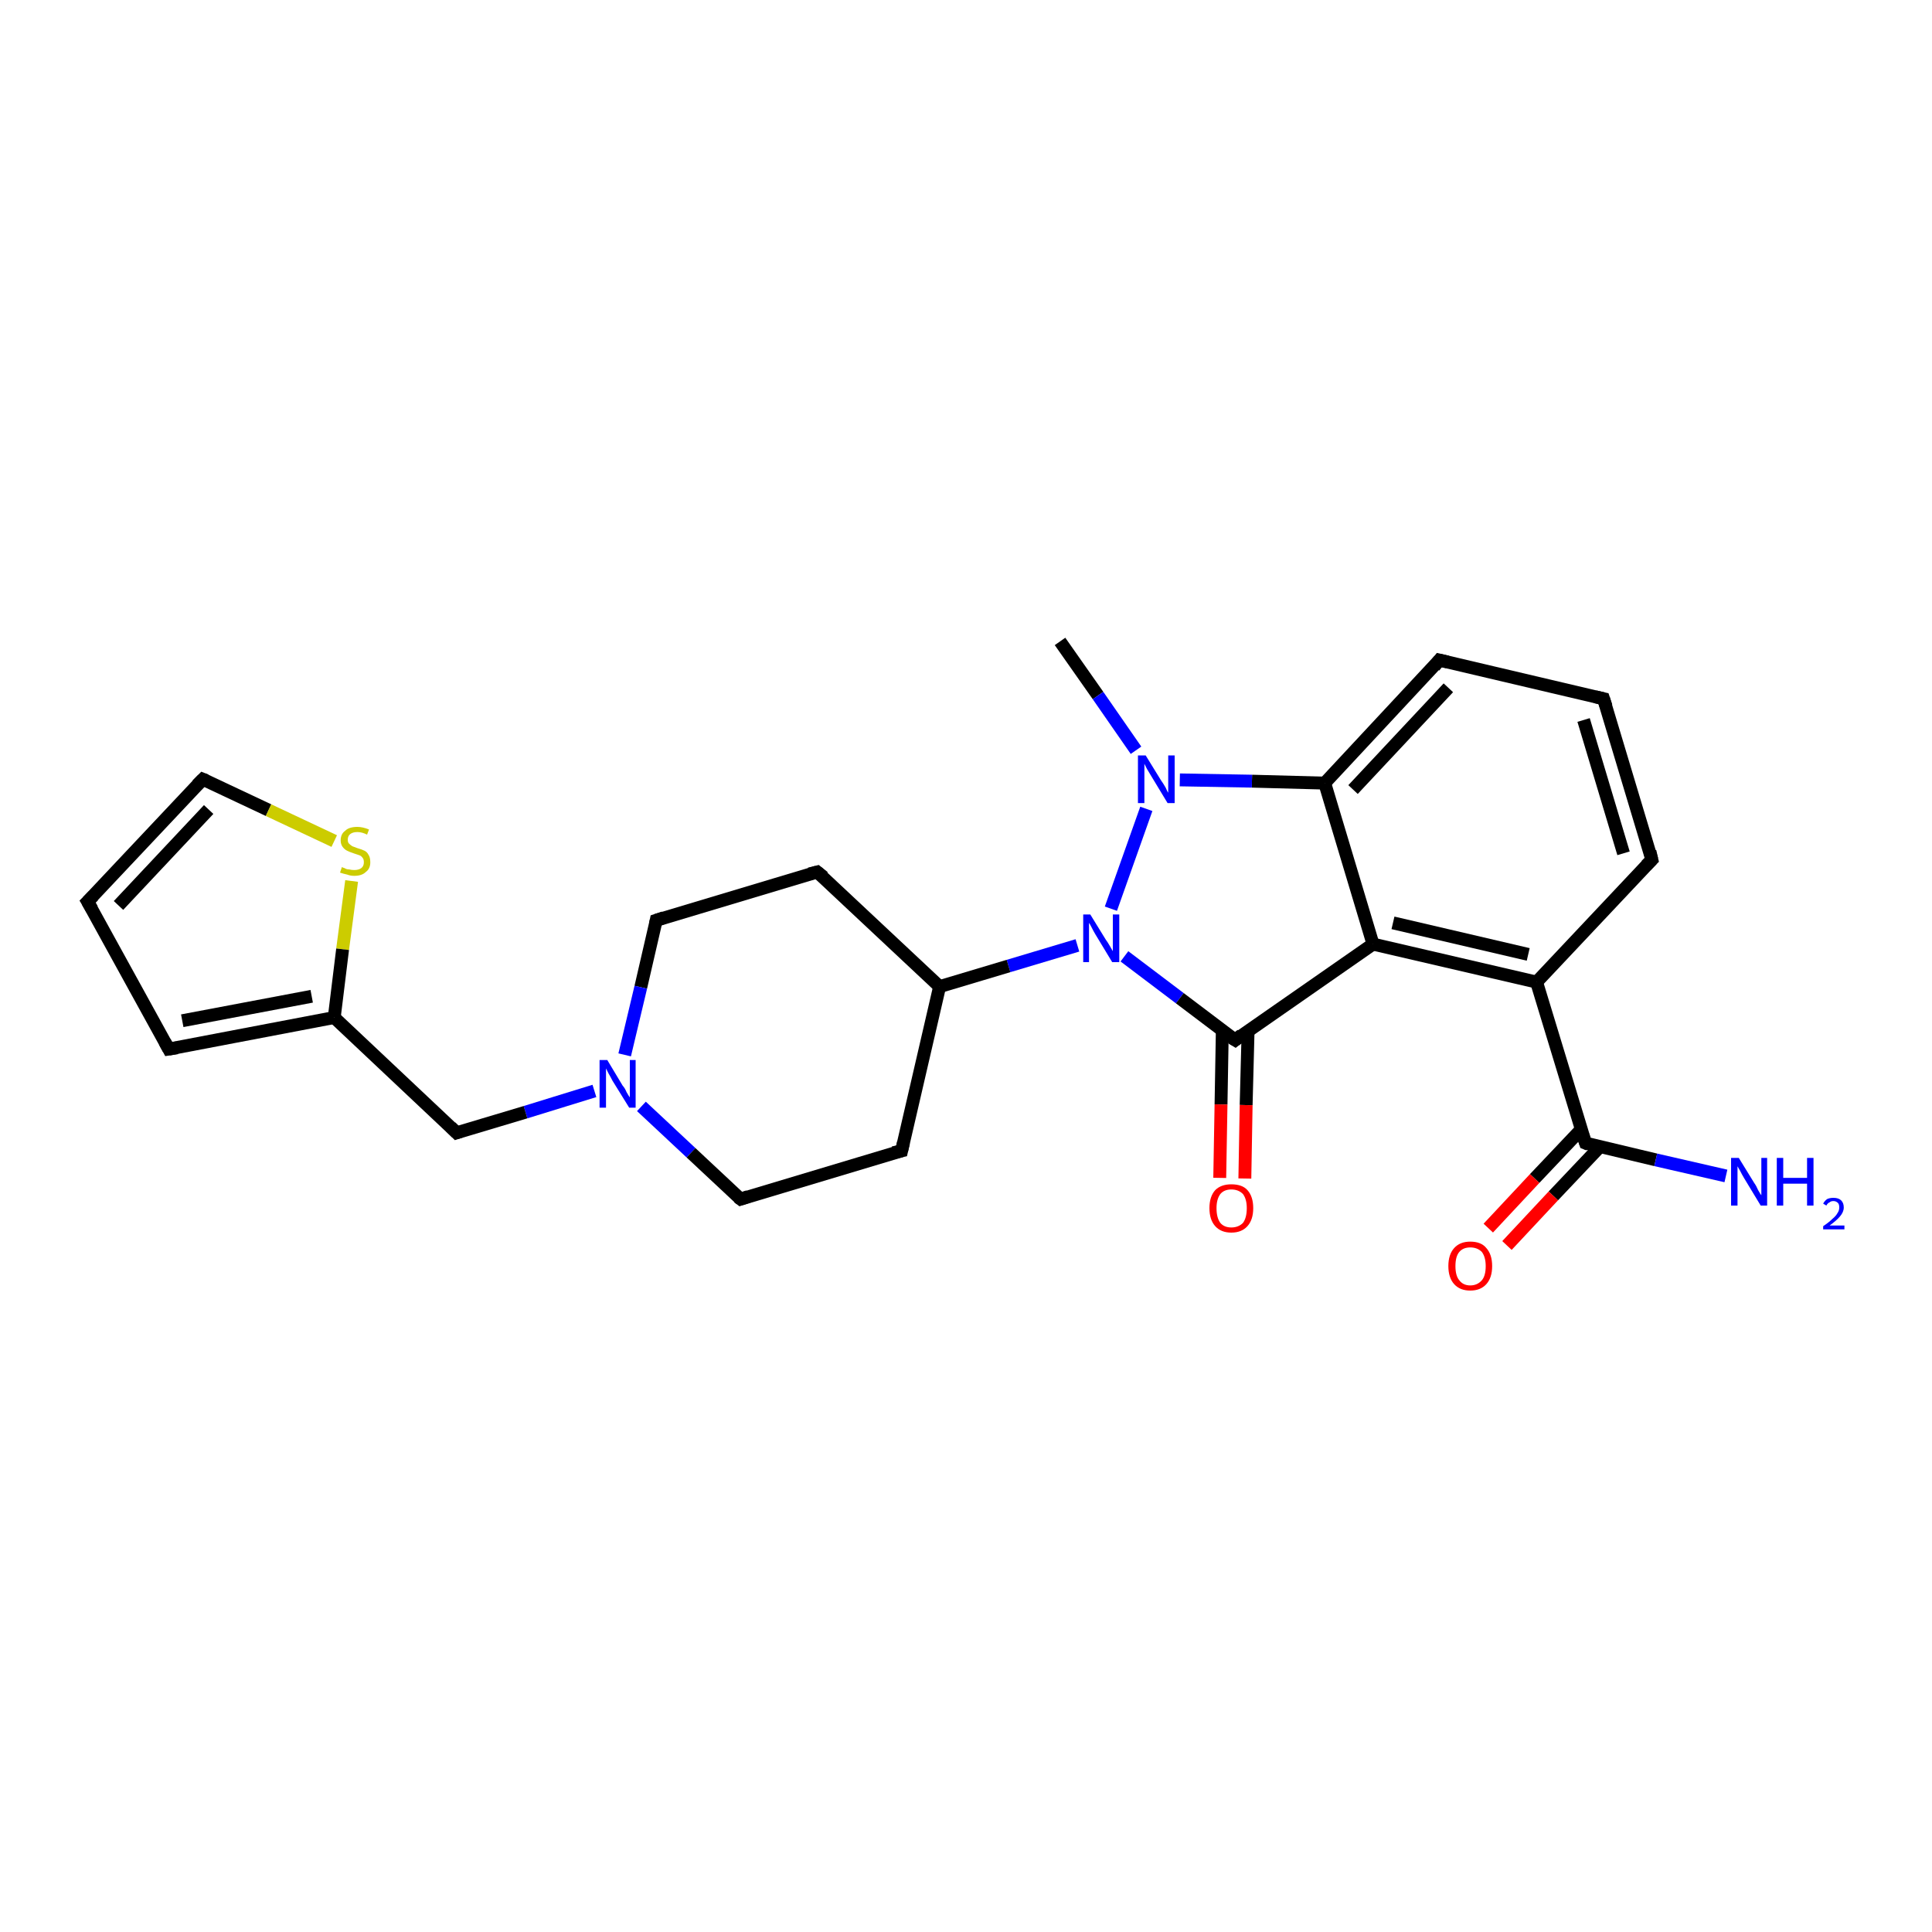 <?xml version='1.0' encoding='iso-8859-1'?>
<svg version='1.1' baseProfile='full'
              xmlns='http://www.w3.org/2000/svg'
                      xmlns:rdkit='http://www.rdkit.org/xml'
                      xmlns:xlink='http://www.w3.org/1999/xlink'
                  xml:space='preserve'
width='300px' height='300px' viewBox='0 0 300 300'>
<!-- END OF HEADER -->
<rect style='opacity:1.0;fill:#FFFFFF;stroke:none' width='300.0' height='300.0' x='0.0' y='0.0'> </rect>
<path class='bond-0 atom-0 atom-1' d='M 164.6,99.6 L 170.5,108.0' style='fill:none;fill-rule:evenodd;stroke:#000000;stroke-width:2.0px;stroke-linecap:butt;stroke-linejoin:miter;stroke-opacity:1' />
<path class='bond-0 atom-0 atom-1' d='M 170.5,108.0 L 176.4,116.5' style='fill:none;fill-rule:evenodd;stroke:#0000FF;stroke-width:2.0px;stroke-linecap:butt;stroke-linejoin:miter;stroke-opacity:1' />
<path class='bond-1 atom-1 atom-2' d='M 178.0,125.6 L 172.5,141.1' style='fill:none;fill-rule:evenodd;stroke:#0000FF;stroke-width:2.0px;stroke-linecap:butt;stroke-linejoin:miter;stroke-opacity:1' />
<path class='bond-2 atom-2 atom-3' d='M 167.3,146.8 L 156.6,150.0' style='fill:none;fill-rule:evenodd;stroke:#0000FF;stroke-width:2.0px;stroke-linecap:butt;stroke-linejoin:miter;stroke-opacity:1' />
<path class='bond-2 atom-2 atom-3' d='M 156.6,150.0 L 145.9,153.2' style='fill:none;fill-rule:evenodd;stroke:#000000;stroke-width:2.0px;stroke-linecap:butt;stroke-linejoin:miter;stroke-opacity:1' />
<path class='bond-3 atom-3 atom-4' d='M 145.9,153.2 L 126.9,135.4' style='fill:none;fill-rule:evenodd;stroke:#000000;stroke-width:2.0px;stroke-linecap:butt;stroke-linejoin:miter;stroke-opacity:1' />
<path class='bond-4 atom-4 atom-5' d='M 126.9,135.4 L 101.9,142.9' style='fill:none;fill-rule:evenodd;stroke:#000000;stroke-width:2.0px;stroke-linecap:butt;stroke-linejoin:miter;stroke-opacity:1' />
<path class='bond-5 atom-5 atom-6' d='M 101.9,142.9 L 99.5,153.3' style='fill:none;fill-rule:evenodd;stroke:#000000;stroke-width:2.0px;stroke-linecap:butt;stroke-linejoin:miter;stroke-opacity:1' />
<path class='bond-5 atom-5 atom-6' d='M 99.5,153.3 L 97.0,163.8' style='fill:none;fill-rule:evenodd;stroke:#0000FF;stroke-width:2.0px;stroke-linecap:butt;stroke-linejoin:miter;stroke-opacity:1' />
<path class='bond-6 atom-6 atom-7' d='M 92.3,169.4 L 81.6,172.7' style='fill:none;fill-rule:evenodd;stroke:#0000FF;stroke-width:2.0px;stroke-linecap:butt;stroke-linejoin:miter;stroke-opacity:1' />
<path class='bond-6 atom-6 atom-7' d='M 81.6,172.7 L 70.9,175.9' style='fill:none;fill-rule:evenodd;stroke:#000000;stroke-width:2.0px;stroke-linecap:butt;stroke-linejoin:miter;stroke-opacity:1' />
<path class='bond-7 atom-7 atom-8' d='M 70.9,175.9 L 51.9,158.0' style='fill:none;fill-rule:evenodd;stroke:#000000;stroke-width:2.0px;stroke-linecap:butt;stroke-linejoin:miter;stroke-opacity:1' />
<path class='bond-8 atom-8 atom-9' d='M 51.9,158.0 L 26.2,162.9' style='fill:none;fill-rule:evenodd;stroke:#000000;stroke-width:2.0px;stroke-linecap:butt;stroke-linejoin:miter;stroke-opacity:1' />
<path class='bond-8 atom-8 atom-9' d='M 48.4,154.7 L 28.3,158.5' style='fill:none;fill-rule:evenodd;stroke:#000000;stroke-width:2.0px;stroke-linecap:butt;stroke-linejoin:miter;stroke-opacity:1' />
<path class='bond-9 atom-9 atom-10' d='M 26.2,162.9 L 13.6,140.0' style='fill:none;fill-rule:evenodd;stroke:#000000;stroke-width:2.0px;stroke-linecap:butt;stroke-linejoin:miter;stroke-opacity:1' />
<path class='bond-10 atom-10 atom-11' d='M 13.6,140.0 L 31.5,121.0' style='fill:none;fill-rule:evenodd;stroke:#000000;stroke-width:2.0px;stroke-linecap:butt;stroke-linejoin:miter;stroke-opacity:1' />
<path class='bond-10 atom-10 atom-11' d='M 18.4,140.6 L 32.4,125.7' style='fill:none;fill-rule:evenodd;stroke:#000000;stroke-width:2.0px;stroke-linecap:butt;stroke-linejoin:miter;stroke-opacity:1' />
<path class='bond-11 atom-11 atom-12' d='M 31.5,121.0 L 41.7,125.8' style='fill:none;fill-rule:evenodd;stroke:#000000;stroke-width:2.0px;stroke-linecap:butt;stroke-linejoin:miter;stroke-opacity:1' />
<path class='bond-11 atom-11 atom-12' d='M 41.7,125.8 L 51.9,130.6' style='fill:none;fill-rule:evenodd;stroke:#CCCC00;stroke-width:2.0px;stroke-linecap:butt;stroke-linejoin:miter;stroke-opacity:1' />
<path class='bond-12 atom-6 atom-13' d='M 99.6,171.8 L 107.3,179.0' style='fill:none;fill-rule:evenodd;stroke:#0000FF;stroke-width:2.0px;stroke-linecap:butt;stroke-linejoin:miter;stroke-opacity:1' />
<path class='bond-12 atom-6 atom-13' d='M 107.3,179.0 L 115.0,186.2' style='fill:none;fill-rule:evenodd;stroke:#000000;stroke-width:2.0px;stroke-linecap:butt;stroke-linejoin:miter;stroke-opacity:1' />
<path class='bond-13 atom-13 atom-14' d='M 115.0,186.2 L 140.0,178.7' style='fill:none;fill-rule:evenodd;stroke:#000000;stroke-width:2.0px;stroke-linecap:butt;stroke-linejoin:miter;stroke-opacity:1' />
<path class='bond-14 atom-2 atom-15' d='M 174.6,148.5 L 183.2,155.0' style='fill:none;fill-rule:evenodd;stroke:#0000FF;stroke-width:2.0px;stroke-linecap:butt;stroke-linejoin:miter;stroke-opacity:1' />
<path class='bond-14 atom-2 atom-15' d='M 183.2,155.0 L 191.8,161.5' style='fill:none;fill-rule:evenodd;stroke:#000000;stroke-width:2.0px;stroke-linecap:butt;stroke-linejoin:miter;stroke-opacity:1' />
<path class='bond-15 atom-15 atom-16' d='M 189.8,160.0 L 189.6,171.5' style='fill:none;fill-rule:evenodd;stroke:#000000;stroke-width:2.0px;stroke-linecap:butt;stroke-linejoin:miter;stroke-opacity:1' />
<path class='bond-15 atom-15 atom-16' d='M 189.6,171.5 L 189.4,182.9' style='fill:none;fill-rule:evenodd;stroke:#FF0000;stroke-width:2.0px;stroke-linecap:butt;stroke-linejoin:miter;stroke-opacity:1' />
<path class='bond-15 atom-15 atom-16' d='M 193.8,160.1 L 193.5,171.6' style='fill:none;fill-rule:evenodd;stroke:#000000;stroke-width:2.0px;stroke-linecap:butt;stroke-linejoin:miter;stroke-opacity:1' />
<path class='bond-15 atom-15 atom-16' d='M 193.5,171.6 L 193.3,183.0' style='fill:none;fill-rule:evenodd;stroke:#FF0000;stroke-width:2.0px;stroke-linecap:butt;stroke-linejoin:miter;stroke-opacity:1' />
<path class='bond-16 atom-15 atom-17' d='M 191.8,161.5 L 213.2,146.6' style='fill:none;fill-rule:evenodd;stroke:#000000;stroke-width:2.0px;stroke-linecap:butt;stroke-linejoin:miter;stroke-opacity:1' />
<path class='bond-17 atom-17 atom-18' d='M 213.2,146.6 L 238.6,152.5' style='fill:none;fill-rule:evenodd;stroke:#000000;stroke-width:2.0px;stroke-linecap:butt;stroke-linejoin:miter;stroke-opacity:1' />
<path class='bond-17 atom-17 atom-18' d='M 216.3,143.3 L 237.3,148.2' style='fill:none;fill-rule:evenodd;stroke:#000000;stroke-width:2.0px;stroke-linecap:butt;stroke-linejoin:miter;stroke-opacity:1' />
<path class='bond-18 atom-18 atom-19' d='M 238.6,152.5 L 256.5,133.5' style='fill:none;fill-rule:evenodd;stroke:#000000;stroke-width:2.0px;stroke-linecap:butt;stroke-linejoin:miter;stroke-opacity:1' />
<path class='bond-19 atom-19 atom-20' d='M 256.5,133.5 L 249.0,108.5' style='fill:none;fill-rule:evenodd;stroke:#000000;stroke-width:2.0px;stroke-linecap:butt;stroke-linejoin:miter;stroke-opacity:1' />
<path class='bond-19 atom-19 atom-20' d='M 252.1,132.5 L 245.9,111.8' style='fill:none;fill-rule:evenodd;stroke:#000000;stroke-width:2.0px;stroke-linecap:butt;stroke-linejoin:miter;stroke-opacity:1' />
<path class='bond-20 atom-20 atom-21' d='M 249.0,108.5 L 223.5,102.5' style='fill:none;fill-rule:evenodd;stroke:#000000;stroke-width:2.0px;stroke-linecap:butt;stroke-linejoin:miter;stroke-opacity:1' />
<path class='bond-21 atom-21 atom-22' d='M 223.5,102.5 L 205.7,121.6' style='fill:none;fill-rule:evenodd;stroke:#000000;stroke-width:2.0px;stroke-linecap:butt;stroke-linejoin:miter;stroke-opacity:1' />
<path class='bond-21 atom-21 atom-22' d='M 224.9,106.8 L 210.1,122.6' style='fill:none;fill-rule:evenodd;stroke:#000000;stroke-width:2.0px;stroke-linecap:butt;stroke-linejoin:miter;stroke-opacity:1' />
<path class='bond-22 atom-18 atom-23' d='M 238.6,152.5 L 246.2,177.5' style='fill:none;fill-rule:evenodd;stroke:#000000;stroke-width:2.0px;stroke-linecap:butt;stroke-linejoin:miter;stroke-opacity:1' />
<path class='bond-23 atom-23 atom-24' d='M 246.2,177.5 L 257.1,180.1' style='fill:none;fill-rule:evenodd;stroke:#000000;stroke-width:2.0px;stroke-linecap:butt;stroke-linejoin:miter;stroke-opacity:1' />
<path class='bond-23 atom-23 atom-24' d='M 257.1,180.1 L 268.0,182.6' style='fill:none;fill-rule:evenodd;stroke:#0000FF;stroke-width:2.0px;stroke-linecap:butt;stroke-linejoin:miter;stroke-opacity:1' />
<path class='bond-24 atom-23 atom-25' d='M 245.5,175.4 L 238.3,183.0' style='fill:none;fill-rule:evenodd;stroke:#000000;stroke-width:2.0px;stroke-linecap:butt;stroke-linejoin:miter;stroke-opacity:1' />
<path class='bond-24 atom-23 atom-25' d='M 238.3,183.0 L 231.1,190.7' style='fill:none;fill-rule:evenodd;stroke:#FF0000;stroke-width:2.0px;stroke-linecap:butt;stroke-linejoin:miter;stroke-opacity:1' />
<path class='bond-24 atom-23 atom-25' d='M 248.4,178.1 L 241.2,185.7' style='fill:none;fill-rule:evenodd;stroke:#000000;stroke-width:2.0px;stroke-linecap:butt;stroke-linejoin:miter;stroke-opacity:1' />
<path class='bond-24 atom-23 atom-25' d='M 241.2,185.7 L 234.0,193.4' style='fill:none;fill-rule:evenodd;stroke:#FF0000;stroke-width:2.0px;stroke-linecap:butt;stroke-linejoin:miter;stroke-opacity:1' />
<path class='bond-25 atom-22 atom-1' d='M 205.7,121.6 L 194.4,121.3' style='fill:none;fill-rule:evenodd;stroke:#000000;stroke-width:2.0px;stroke-linecap:butt;stroke-linejoin:miter;stroke-opacity:1' />
<path class='bond-25 atom-22 atom-1' d='M 194.4,121.3 L 183.2,121.1' style='fill:none;fill-rule:evenodd;stroke:#0000FF;stroke-width:2.0px;stroke-linecap:butt;stroke-linejoin:miter;stroke-opacity:1' />
<path class='bond-26 atom-14 atom-3' d='M 140.0,178.7 L 145.9,153.2' style='fill:none;fill-rule:evenodd;stroke:#000000;stroke-width:2.0px;stroke-linecap:butt;stroke-linejoin:miter;stroke-opacity:1' />
<path class='bond-27 atom-22 atom-17' d='M 205.7,121.6 L 213.2,146.6' style='fill:none;fill-rule:evenodd;stroke:#000000;stroke-width:2.0px;stroke-linecap:butt;stroke-linejoin:miter;stroke-opacity:1' />
<path class='bond-28 atom-12 atom-8' d='M 54.6,136.8 L 53.2,147.4' style='fill:none;fill-rule:evenodd;stroke:#CCCC00;stroke-width:2.0px;stroke-linecap:butt;stroke-linejoin:miter;stroke-opacity:1' />
<path class='bond-28 atom-12 atom-8' d='M 53.2,147.4 L 51.9,158.0' style='fill:none;fill-rule:evenodd;stroke:#000000;stroke-width:2.0px;stroke-linecap:butt;stroke-linejoin:miter;stroke-opacity:1' />
<path d='M 127.9,136.2 L 126.9,135.4 L 125.7,135.7' style='fill:none;stroke:#000000;stroke-width:2.0px;stroke-linecap:butt;stroke-linejoin:miter;stroke-opacity:1;' />
<path d='M 103.1,142.5 L 101.9,142.9 L 101.8,143.4' style='fill:none;stroke:#000000;stroke-width:2.0px;stroke-linecap:butt;stroke-linejoin:miter;stroke-opacity:1;' />
<path d='M 71.5,175.7 L 70.9,175.9 L 70.0,175.0' style='fill:none;stroke:#000000;stroke-width:2.0px;stroke-linecap:butt;stroke-linejoin:miter;stroke-opacity:1;' />
<path d='M 27.5,162.7 L 26.2,162.9 L 25.6,161.8' style='fill:none;stroke:#000000;stroke-width:2.0px;stroke-linecap:butt;stroke-linejoin:miter;stroke-opacity:1;' />
<path d='M 14.3,141.2 L 13.6,140.0 L 14.5,139.1' style='fill:none;stroke:#000000;stroke-width:2.0px;stroke-linecap:butt;stroke-linejoin:miter;stroke-opacity:1;' />
<path d='M 30.6,121.9 L 31.5,121.0 L 32.0,121.2' style='fill:none;stroke:#000000;stroke-width:2.0px;stroke-linecap:butt;stroke-linejoin:miter;stroke-opacity:1;' />
<path d='M 114.6,185.9 L 115.0,186.2 L 116.2,185.8' style='fill:none;stroke:#000000;stroke-width:2.0px;stroke-linecap:butt;stroke-linejoin:miter;stroke-opacity:1;' />
<path d='M 138.7,179.0 L 140.0,178.7 L 140.3,177.4' style='fill:none;stroke:#000000;stroke-width:2.0px;stroke-linecap:butt;stroke-linejoin:miter;stroke-opacity:1;' />
<path d='M 191.3,161.2 L 191.8,161.5 L 192.8,160.7' style='fill:none;stroke:#000000;stroke-width:2.0px;stroke-linecap:butt;stroke-linejoin:miter;stroke-opacity:1;' />
<path d='M 255.6,134.4 L 256.5,133.5 L 256.2,132.2' style='fill:none;stroke:#000000;stroke-width:2.0px;stroke-linecap:butt;stroke-linejoin:miter;stroke-opacity:1;' />
<path d='M 249.4,109.7 L 249.0,108.5 L 247.7,108.2' style='fill:none;stroke:#000000;stroke-width:2.0px;stroke-linecap:butt;stroke-linejoin:miter;stroke-opacity:1;' />
<path d='M 224.8,102.8 L 223.5,102.5 L 222.7,103.5' style='fill:none;stroke:#000000;stroke-width:2.0px;stroke-linecap:butt;stroke-linejoin:miter;stroke-opacity:1;' />
<path d='M 245.8,176.3 L 246.2,177.5 L 246.7,177.7' style='fill:none;stroke:#000000;stroke-width:2.0px;stroke-linecap:butt;stroke-linejoin:miter;stroke-opacity:1;' />
<path class='atom-1' d='M 177.9 117.3
L 180.3 121.2
Q 180.6 121.6, 181.0 122.3
Q 181.3 123.0, 181.4 123.1
L 181.4 117.3
L 182.4 117.3
L 182.4 124.7
L 181.3 124.7
L 178.7 120.4
Q 178.4 119.9, 178.1 119.4
Q 177.8 118.8, 177.7 118.6
L 177.7 124.7
L 176.7 124.7
L 176.7 117.3
L 177.9 117.3
' fill='#0000FF'/>
<path class='atom-2' d='M 169.3 142.0
L 171.7 145.9
Q 172.0 146.3, 172.4 147.0
Q 172.8 147.7, 172.8 147.7
L 172.8 142.0
L 173.8 142.0
L 173.8 149.4
L 172.7 149.4
L 170.1 145.1
Q 169.8 144.6, 169.5 144.0
Q 169.2 143.4, 169.1 143.3
L 169.1 149.4
L 168.2 149.4
L 168.2 142.0
L 169.3 142.0
' fill='#0000FF'/>
<path class='atom-6' d='M 94.3 164.6
L 96.7 168.6
Q 97.0 168.9, 97.3 169.6
Q 97.7 170.3, 97.8 170.4
L 97.8 164.6
L 98.7 164.6
L 98.7 172.0
L 97.7 172.0
L 95.1 167.8
Q 94.8 167.2, 94.5 166.7
Q 94.2 166.1, 94.1 165.9
L 94.1 172.0
L 93.1 172.0
L 93.1 164.6
L 94.3 164.6
' fill='#0000FF'/>
<path class='atom-12' d='M 53.1 134.6
Q 53.1 134.7, 53.5 134.8
Q 53.8 135.0, 54.2 135.0
Q 54.6 135.1, 55.0 135.1
Q 55.7 135.1, 56.1 134.8
Q 56.5 134.5, 56.5 133.9
Q 56.5 133.4, 56.3 133.2
Q 56.1 132.9, 55.8 132.8
Q 55.5 132.7, 54.9 132.5
Q 54.3 132.3, 53.9 132.1
Q 53.5 131.9, 53.2 131.5
Q 52.9 131.1, 52.9 130.5
Q 52.9 129.5, 53.6 129.0
Q 54.2 128.4, 55.5 128.4
Q 56.3 128.4, 57.3 128.8
L 57.0 129.6
Q 56.2 129.2, 55.5 129.2
Q 54.8 129.2, 54.4 129.5
Q 54.0 129.8, 54.0 130.4
Q 54.0 130.8, 54.2 131.0
Q 54.4 131.2, 54.7 131.4
Q 55.0 131.5, 55.5 131.7
Q 56.2 131.9, 56.6 132.1
Q 57.0 132.3, 57.2 132.7
Q 57.5 133.1, 57.5 133.9
Q 57.5 134.9, 56.8 135.4
Q 56.2 136.0, 55.0 136.0
Q 54.4 136.0, 53.9 135.8
Q 53.4 135.7, 52.8 135.5
L 53.1 134.6
' fill='#CCCC00'/>
<path class='atom-16' d='M 187.8 187.6
Q 187.8 185.8, 188.7 184.8
Q 189.6 183.9, 191.2 183.9
Q 192.9 183.9, 193.7 184.8
Q 194.6 185.8, 194.6 187.6
Q 194.6 189.4, 193.7 190.4
Q 192.8 191.4, 191.2 191.4
Q 189.6 191.4, 188.7 190.4
Q 187.8 189.4, 187.8 187.6
M 191.2 190.6
Q 192.3 190.6, 193.0 189.9
Q 193.6 189.1, 193.6 187.6
Q 193.6 186.2, 193.0 185.4
Q 192.3 184.7, 191.2 184.7
Q 190.1 184.7, 189.5 185.4
Q 188.9 186.2, 188.9 187.6
Q 188.9 189.1, 189.5 189.9
Q 190.1 190.6, 191.2 190.6
' fill='#FF0000'/>
<path class='atom-24' d='M 270.0 179.8
L 272.4 183.7
Q 272.7 184.1, 273.0 184.8
Q 273.4 185.5, 273.5 185.6
L 273.5 179.8
L 274.4 179.8
L 274.4 187.2
L 273.4 187.2
L 270.8 182.9
Q 270.5 182.4, 270.2 181.8
Q 269.9 181.3, 269.8 181.1
L 269.8 187.2
L 268.8 187.2
L 268.8 179.8
L 270.0 179.8
' fill='#0000FF'/>
<path class='atom-24' d='M 275.9 179.8
L 276.9 179.8
L 276.9 182.9
L 280.6 182.9
L 280.6 179.8
L 281.6 179.8
L 281.6 187.2
L 280.6 187.2
L 280.6 183.8
L 276.9 183.8
L 276.9 187.2
L 275.9 187.2
L 275.9 179.8
' fill='#0000FF'/>
<path class='atom-24' d='M 283.1 186.9
Q 283.3 186.5, 283.7 186.2
Q 284.1 186.0, 284.7 186.0
Q 285.5 186.0, 285.9 186.4
Q 286.3 186.8, 286.3 187.5
Q 286.3 188.2, 285.7 188.9
Q 285.2 189.5, 284.1 190.3
L 286.4 190.3
L 286.4 190.9
L 283.1 190.9
L 283.1 190.4
Q 284.0 189.8, 284.5 189.3
Q 285.1 188.8, 285.3 188.4
Q 285.6 188.0, 285.6 187.5
Q 285.6 187.0, 285.4 186.8
Q 285.1 186.5, 284.7 186.5
Q 284.3 186.5, 284.1 186.7
Q 283.8 186.8, 283.6 187.2
L 283.1 186.9
' fill='#0000FF'/>
<path class='atom-25' d='M 224.9 196.6
Q 224.9 194.8, 225.8 193.8
Q 226.7 192.8, 228.3 192.8
Q 230.0 192.8, 230.8 193.8
Q 231.7 194.8, 231.7 196.6
Q 231.7 198.4, 230.8 199.4
Q 229.9 200.4, 228.3 200.4
Q 226.7 200.4, 225.8 199.4
Q 224.9 198.4, 224.9 196.6
M 228.3 199.6
Q 229.4 199.6, 230.1 198.8
Q 230.7 198.1, 230.7 196.6
Q 230.7 195.2, 230.1 194.4
Q 229.4 193.7, 228.3 193.7
Q 227.2 193.7, 226.6 194.4
Q 226.0 195.1, 226.0 196.6
Q 226.0 198.1, 226.6 198.8
Q 227.2 199.6, 228.3 199.6
' fill='#FF0000'/>
</svg>
